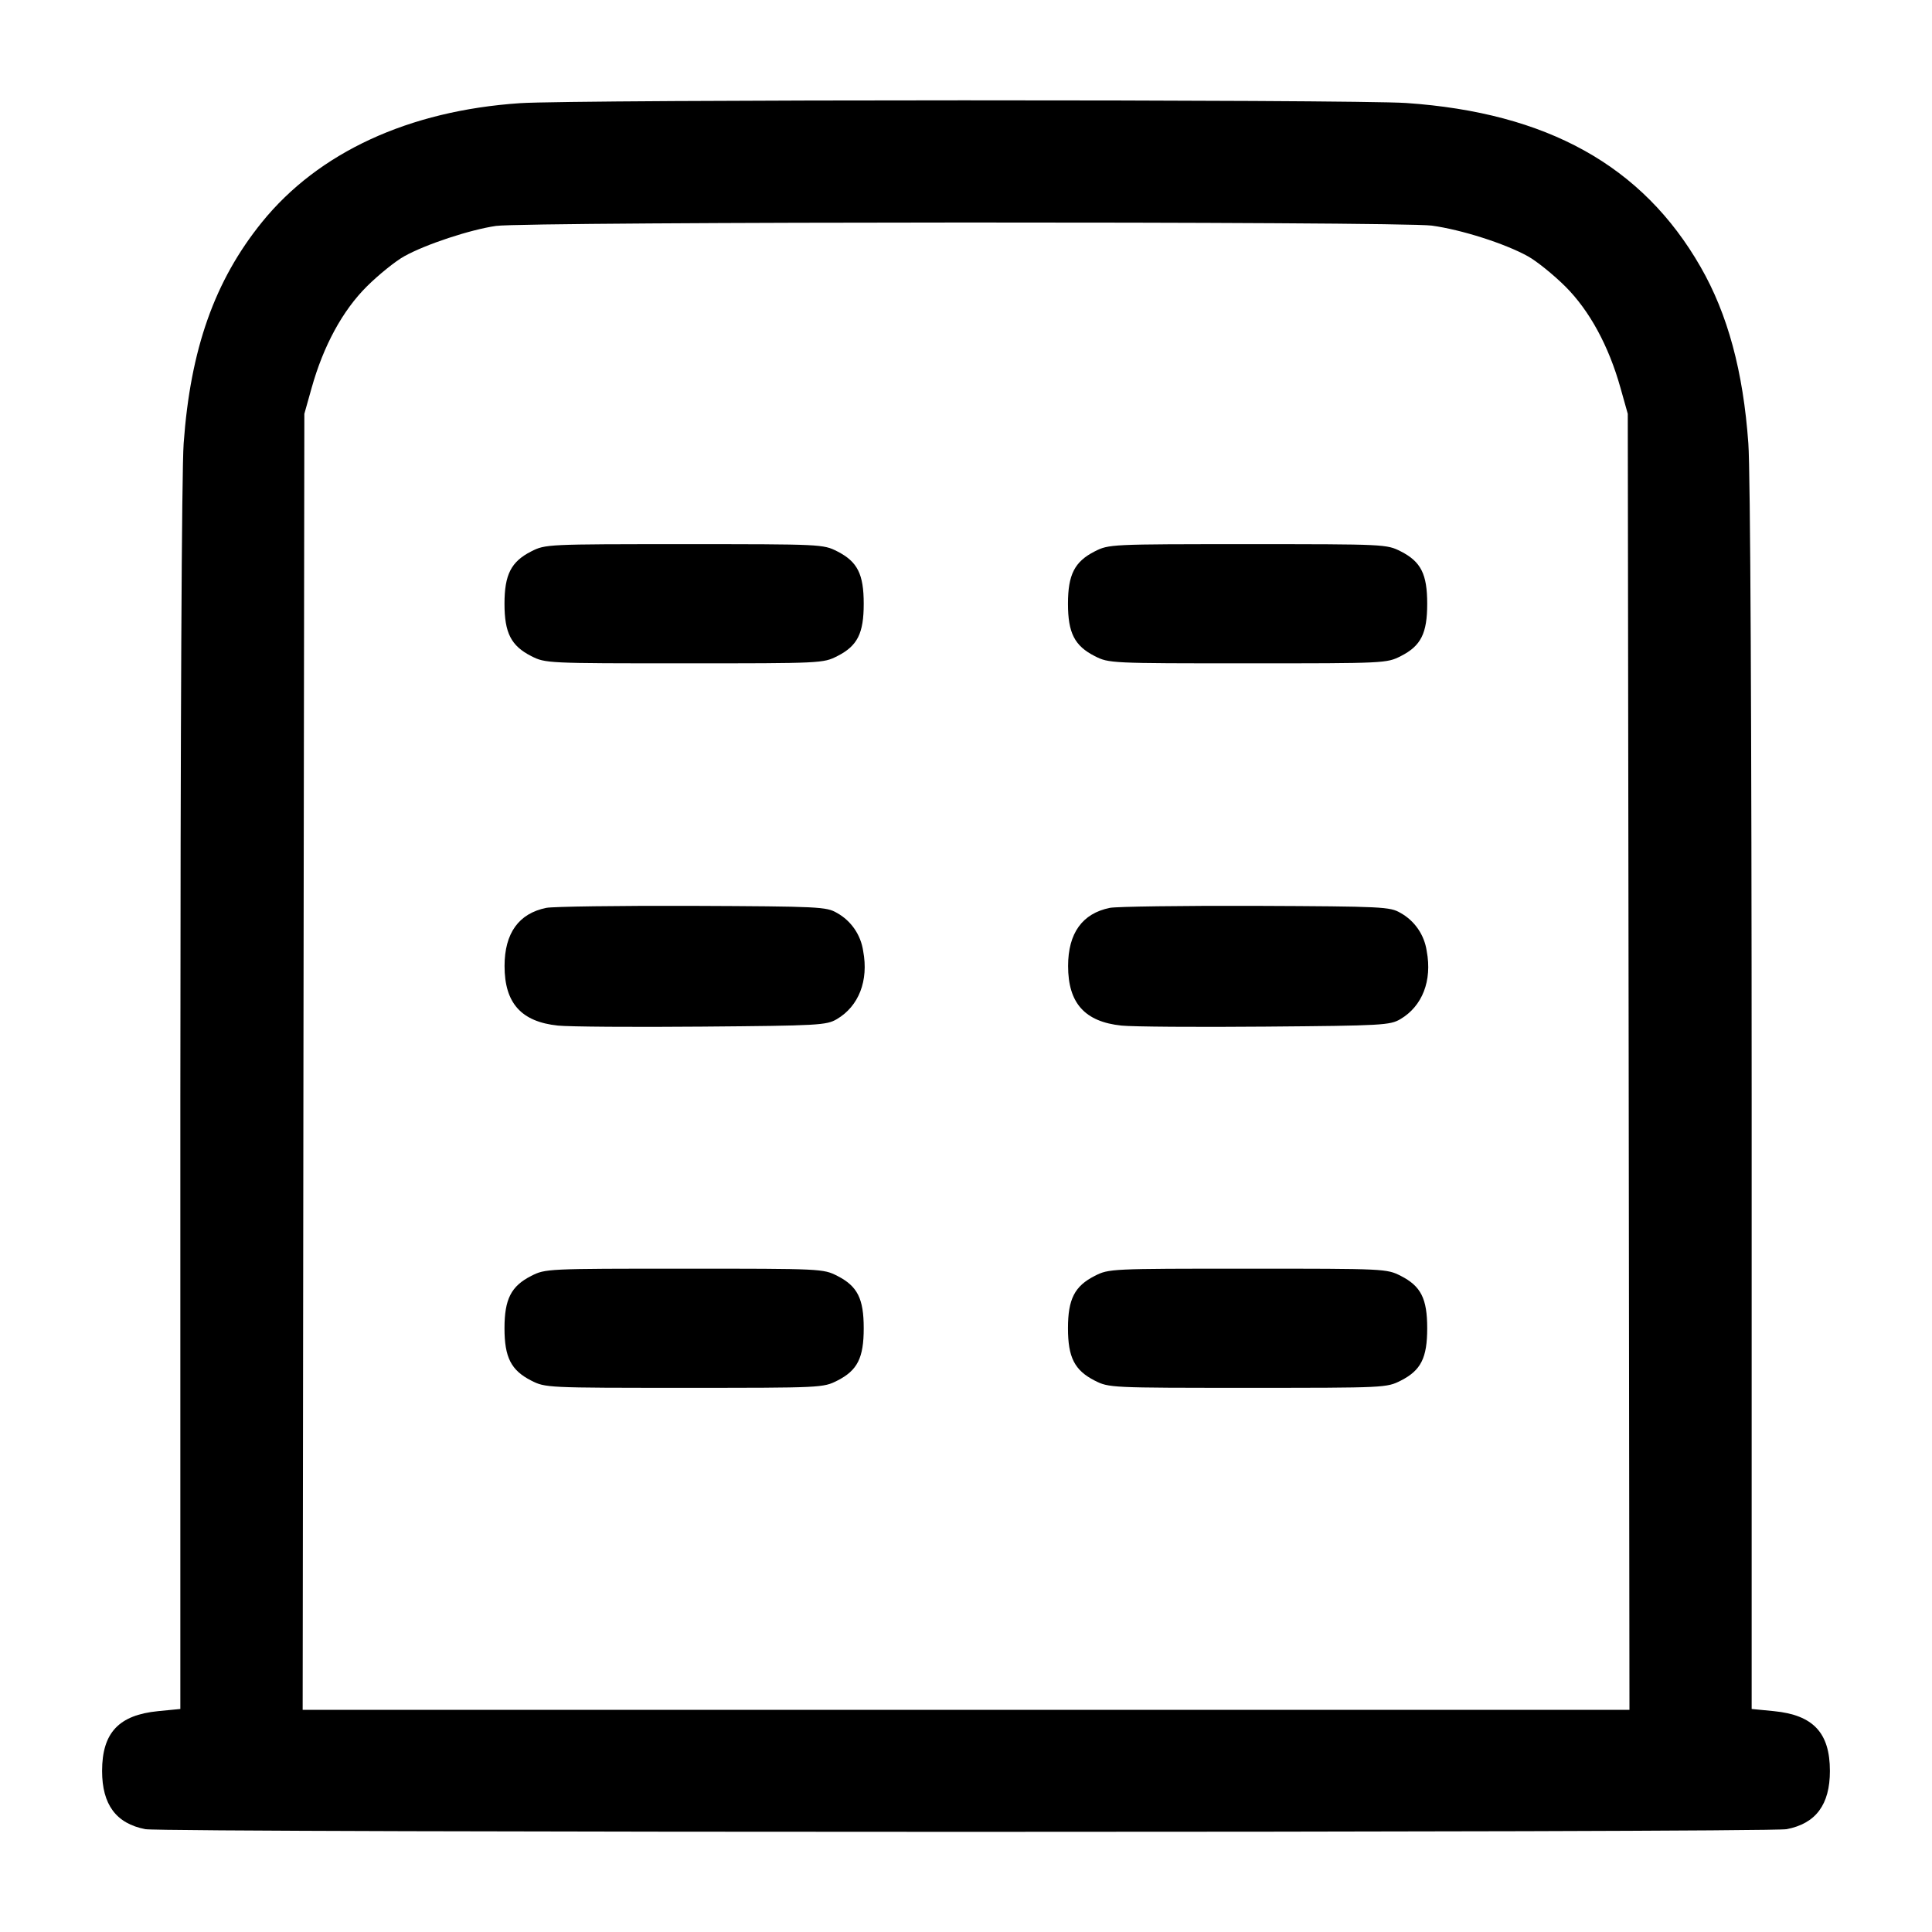 <!-- Generated by IcoMoon.io -->
<svg version="1.1" xmlns="http://www.w3.org/2000/svg" width="32" height="32" viewBox="0 0 32 32">
<title>buliding</title>
<path d="M8.611 1.709c-1.841 0.124-3.337 0.815-4.273 1.972-0.783 0.968-1.184 2.101-1.296 3.663-0.033 0.449-0.053 4.669-0.055 10.849v10.113l-0.369 0.036c-0.651 0.064-0.927 0.359-0.927 0.991 0 0.557 0.233 0.871 0.717 0.964 0.304 0.059 26.88 0.059 27.184 0 0.484-0.093 0.717-0.407 0.717-0.964 0-0.632-0.276-0.927-0.927-0.991l-0.369-0.036v-10.113c-0.001-6.18-0.021-10.4-0.055-10.849-0.085-1.192-0.341-2.14-0.791-2.923-0.96-1.675-2.541-2.555-4.876-2.715-0.879-0.060-13.787-0.059-14.681 0.003zM23.716 3.737c0.489 0.067 1.212 0.297 1.591 0.508 0.147 0.081 0.425 0.307 0.619 0.499 0.401 0.4 0.719 0.983 0.915 1.683l0.12 0.427 0.015 10.733 0.013 10.733h-21.976l0.013-10.733 0.015-10.733 0.12-0.427c0.196-0.7 0.513-1.283 0.915-1.683 0.193-0.192 0.472-0.417 0.619-0.499 0.357-0.199 1.093-0.441 1.52-0.503 0.508-0.072 14.976-0.077 15.503-0.005zM8.799 9.133c-0.333 0.169-0.443 0.384-0.443 0.867s0.109 0.697 0.443 0.867c0.235 0.119 0.257 0.12 2.535 0.12s2.3-0.001 2.535-0.12c0.333-0.169 0.437-0.375 0.437-0.867s-0.104-0.697-0.437-0.867c-0.235-0.119-0.257-0.12-2.535-0.12s-2.3 0.001-2.535 0.12zM18.132 9.133c-0.333 0.169-0.443 0.384-0.443 0.867s0.109 0.697 0.443 0.867c0.235 0.119 0.257 0.12 2.535 0.12s2.3-0.001 2.535-0.12c0.333-0.169 0.437-0.375 0.437-0.867s-0.104-0.697-0.437-0.867c-0.235-0.119-0.257-0.12-2.535-0.12s-2.3 0.001-2.535 0.12zM9.049 15.037c-0.456 0.092-0.692 0.419-0.692 0.963 0 0.615 0.276 0.923 0.884 0.987 0.183 0.019 1.256 0.027 2.385 0.017 1.94-0.016 2.063-0.023 2.235-0.124 0.364-0.215 0.528-0.637 0.436-1.127-0.040-0.274-0.204-0.503-0.432-0.631l-0.004-0.002c-0.173-0.101-0.285-0.107-2.395-0.116-1.217-0.004-2.305 0.011-2.417 0.033zM18.383 15.037c-0.456 0.092-0.692 0.419-0.692 0.963 0 0.615 0.276 0.923 0.884 0.987 0.183 0.019 1.256 0.027 2.385 0.017 1.94-0.016 2.063-0.023 2.235-0.124 0.364-0.215 0.528-0.637 0.436-1.127-0.040-0.274-0.204-0.503-0.432-0.631l-0.004-0.002c-0.173-0.101-0.285-0.107-2.395-0.116-1.217-0.004-2.305 0.011-2.417 0.033zM8.799 21.133c-0.333 0.169-0.443 0.384-0.443 0.867s0.109 0.697 0.443 0.867c0.235 0.119 0.257 0.12 2.535 0.12s2.3-0.001 2.535-0.12c0.333-0.169 0.437-0.375 0.437-0.867s-0.104-0.697-0.437-0.867c-0.235-0.119-0.257-0.12-2.535-0.12s-2.3 0.001-2.535 0.12zM18.132 21.133c-0.333 0.169-0.443 0.384-0.443 0.867s0.109 0.697 0.443 0.867c0.235 0.119 0.257 0.12 2.535 0.12s2.3-0.001 2.535-0.12c0.333-0.169 0.437-0.375 0.437-0.867s-0.104-0.697-0.437-0.867c-0.235-0.119-0.257-0.12-2.535-0.12s-2.3 0.001-2.535 0.12z"></path>
</svg>
